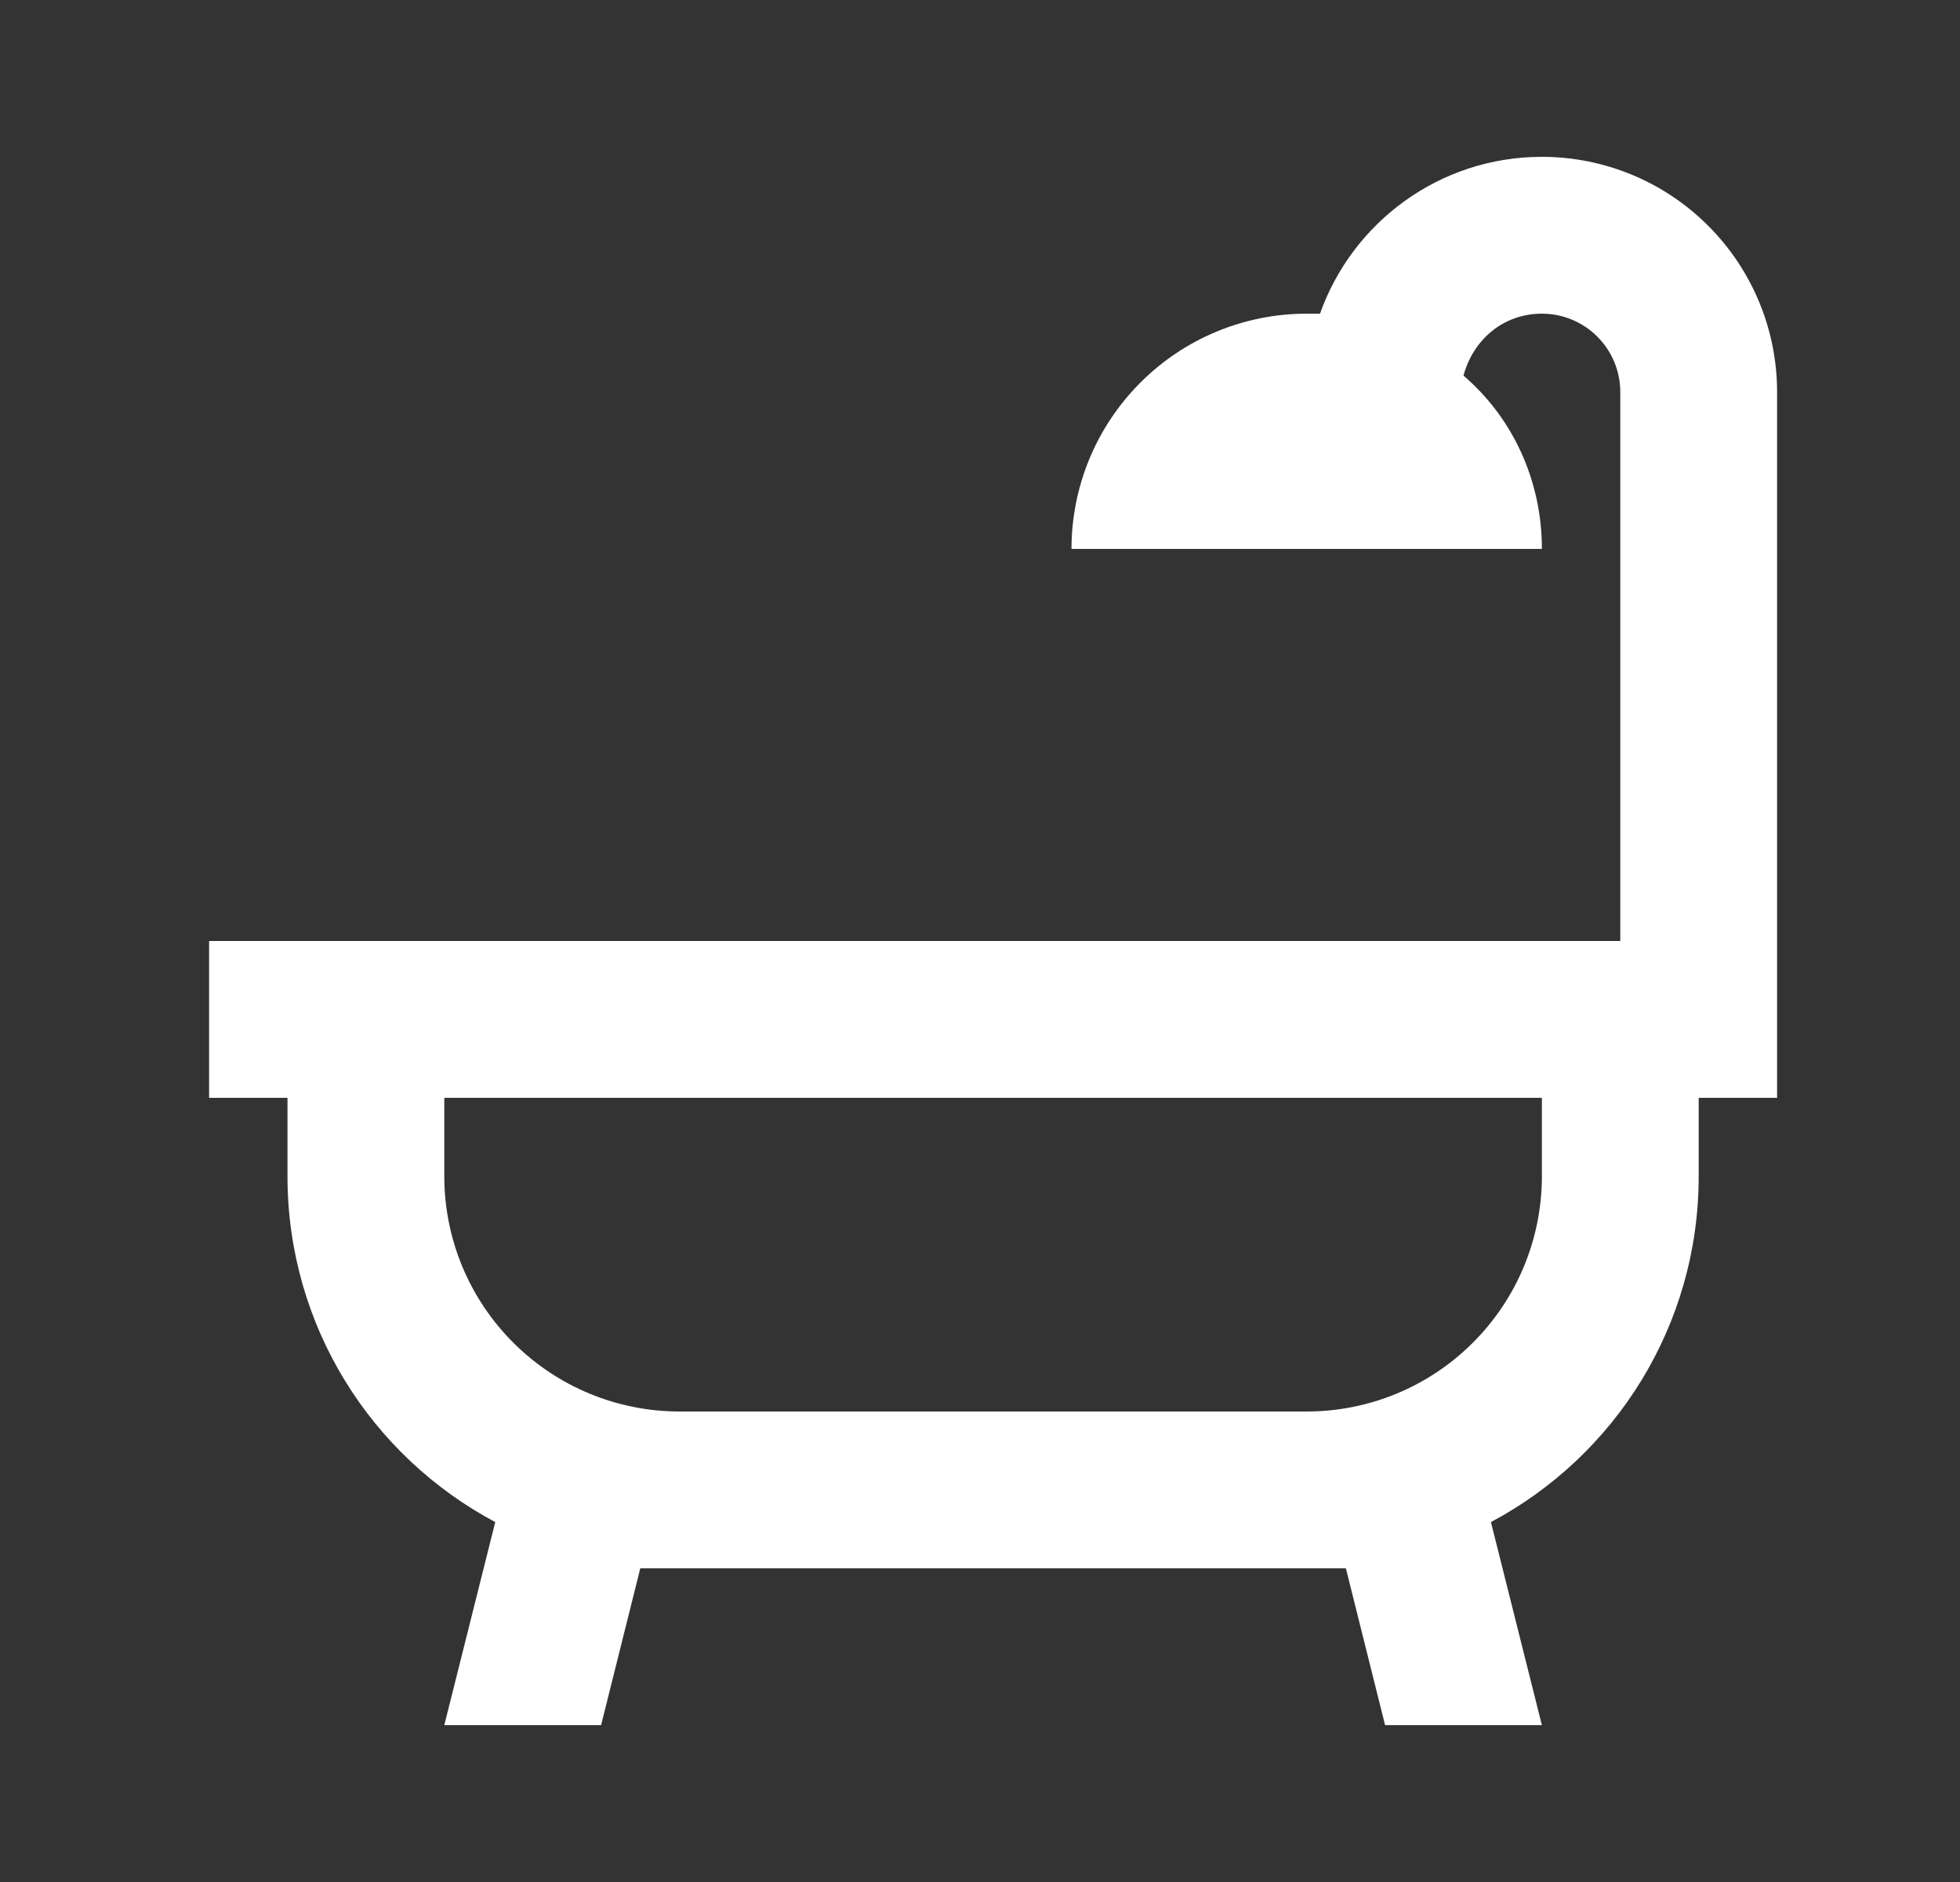 <svg width="25" height="24" viewBox="0 0 25 24" fill="none" xmlns="http://www.w3.org/2000/svg">
<rect x="0" y="0" width="25" height="24" fill="#333333" stroke="none"/>
<path d="M21.667 14V15C21.667 16.91 20.597 18.57 19.017 19.41L19.667 22H17.667L17.167 20C16.997 20 16.837 20 16.667 20H8.667C8.497 20 8.337 20 8.167 20L7.667 22H5.667L6.317 19.41C4.737 18.57 3.667 16.91 3.667 15V14H2.667V12H20.667V5C20.667 4.735 20.562 4.48 20.374 4.293C20.187 4.105 19.932 4 19.667 4C19.167 4 18.787 4.34 18.667 4.79C19.297 5.33 19.667 6.13 19.667 7H13.667C13.667 6.204 13.983 5.441 14.546 4.879C15.108 4.316 15.871 4 16.667 4C16.727 4 16.777 4 16.837 4C17.247 2.84 18.357 2 19.667 2C20.463 2 21.226 2.316 21.788 2.879C22.351 3.441 22.667 4.204 22.667 5V14H21.667ZM19.667 14H5.667V15C5.667 15.796 5.983 16.559 6.546 17.121C7.108 17.684 7.871 18 8.667 18H16.667C17.463 18 18.226 17.684 18.788 17.121C19.351 16.559 19.667 15.796 19.667 15V14Z" fill="white"/>
</svg>
